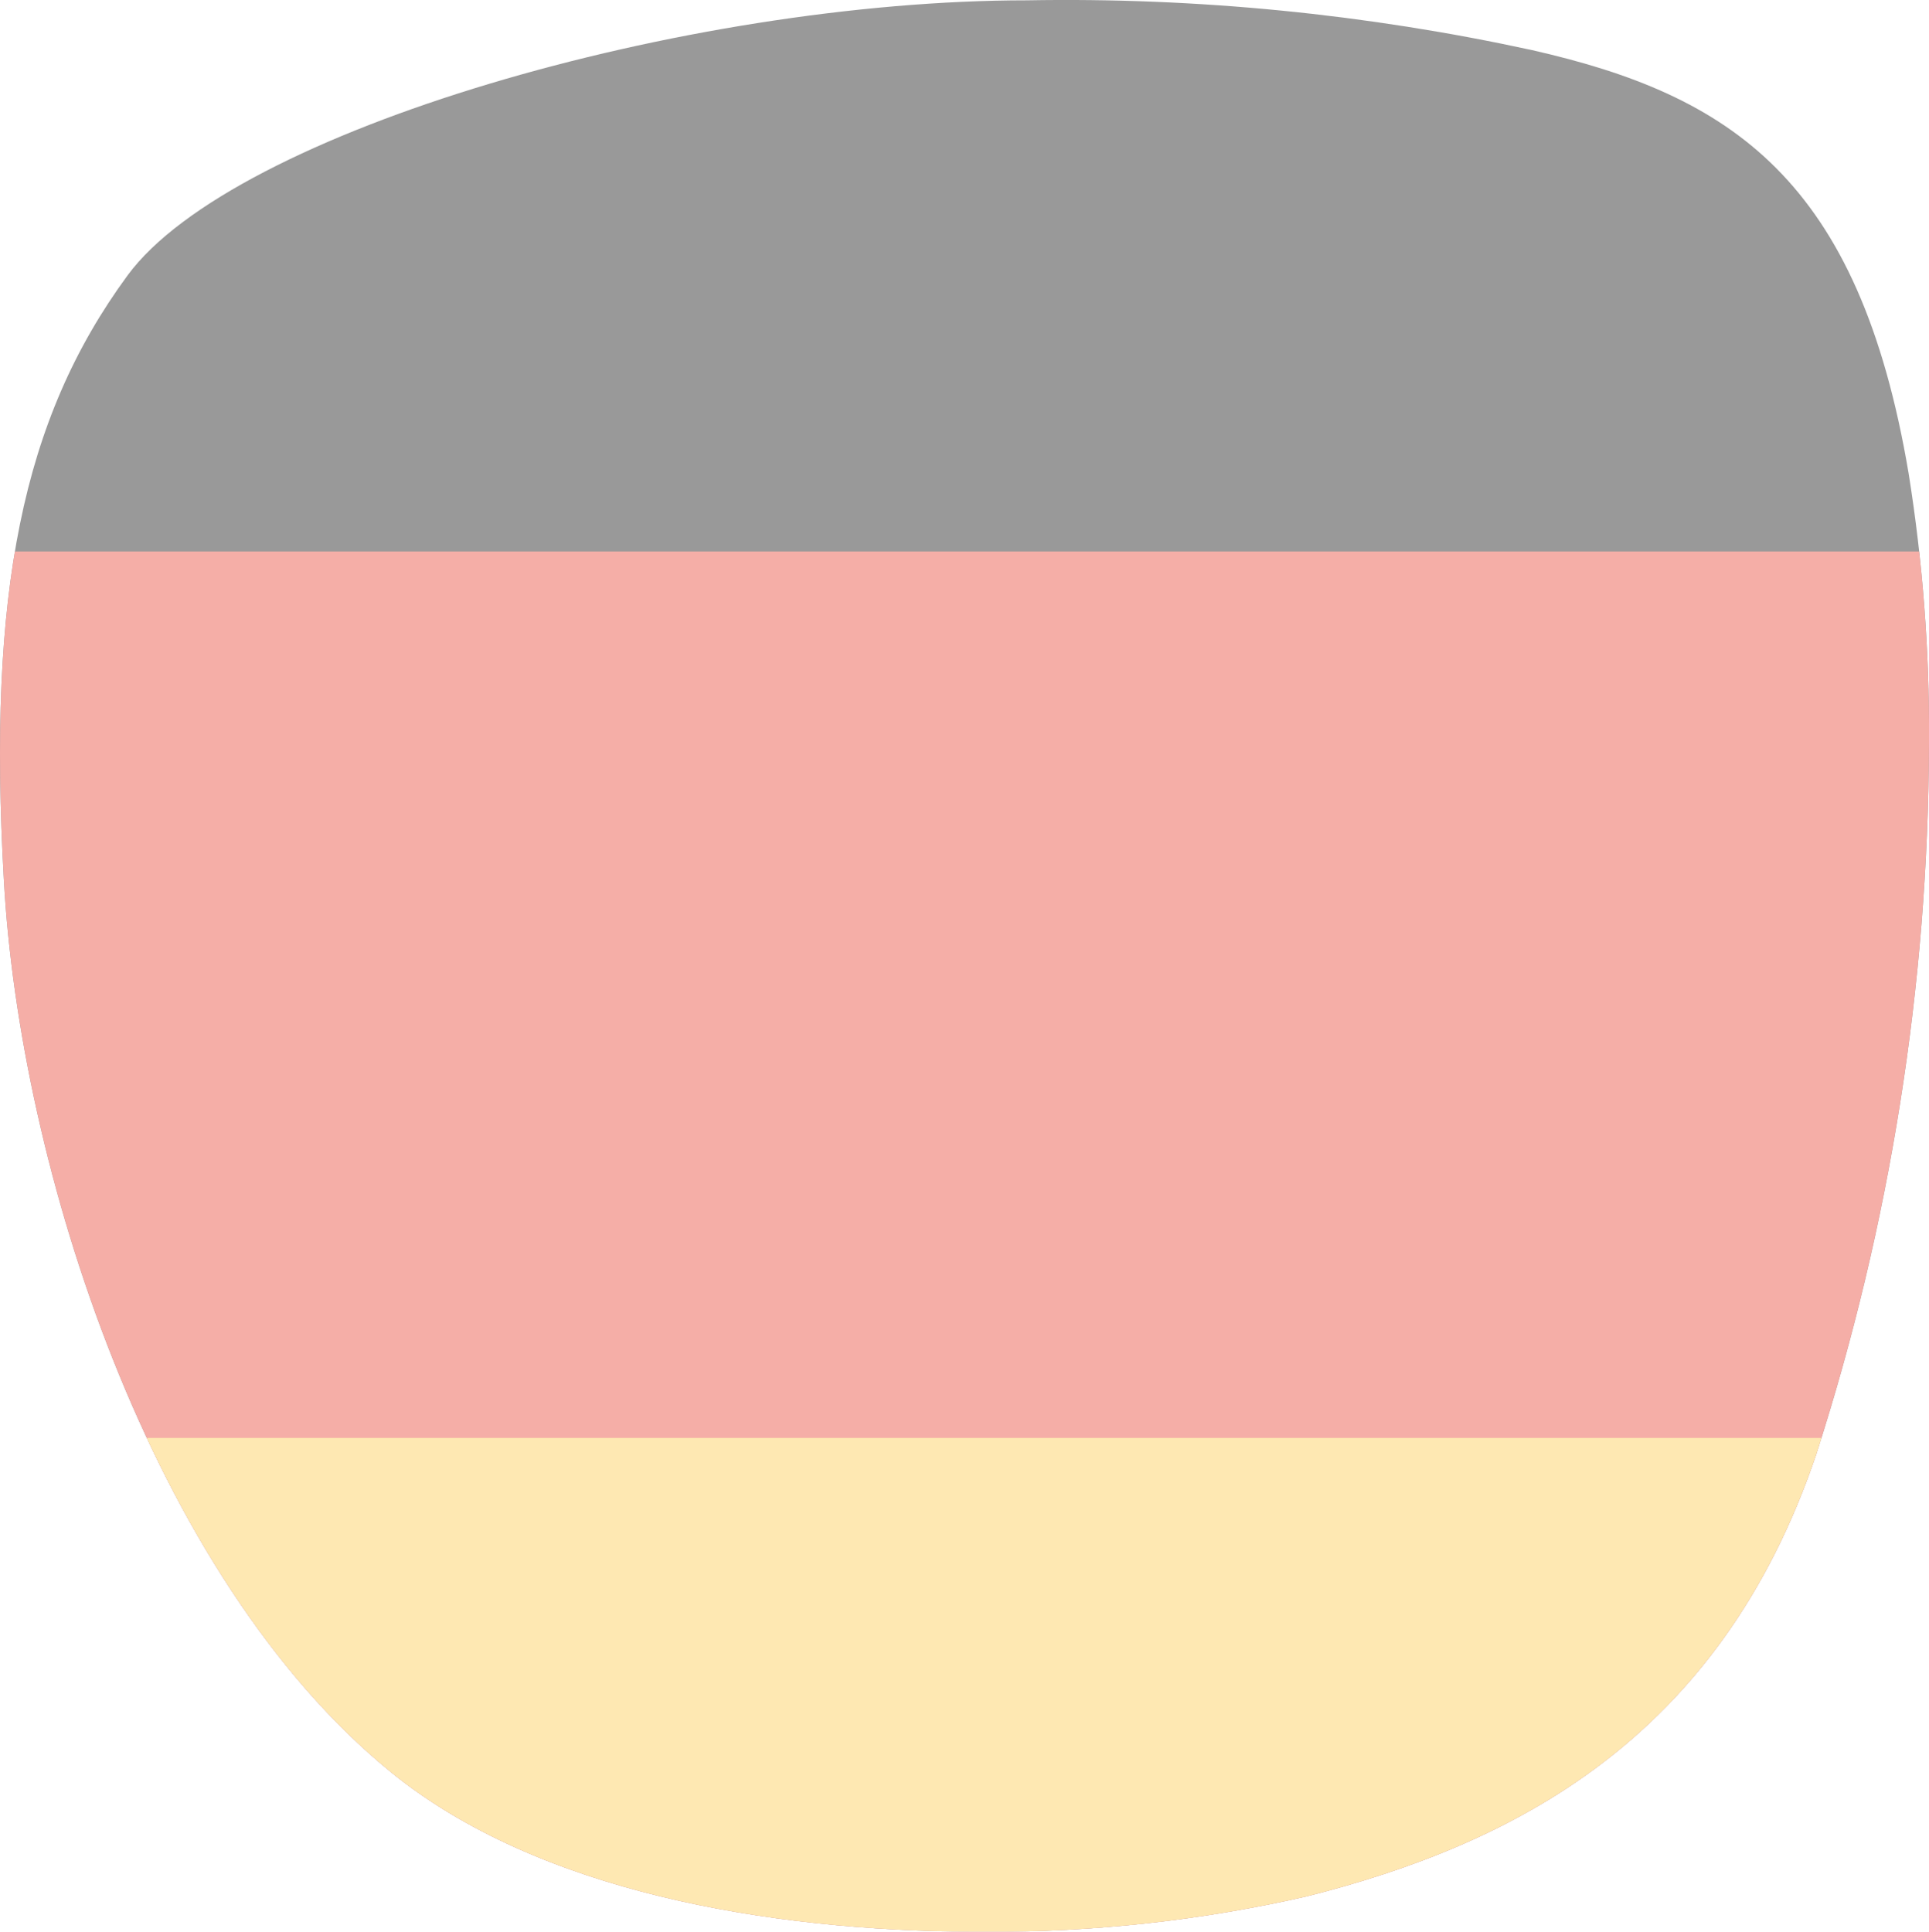<svg xmlns="http://www.w3.org/2000/svg" xmlns:xlink="http://www.w3.org/1999/xlink" id="Laag_1" data-name="Laag 1" viewBox="0 0 35.845 35.898"><defs><style> .cls-1 { clip-path: url(#clippath); } .cls-2 { fill: none; } .cls-2, .cls-3, .cls-4, .cls-5 { stroke-width: 0px; } .cls-3 { fill: #e63828; } .cls-4 { fill: #040506; } .cls-6 { opacity: .41; } .cls-5 { fill: #fcc743; } </style><clipPath id="clippath"><path class="cls-2" d="M19.086.006C12.761.006,4.34,2.437,2.371,5.117h0C.402,7.799-.229,11.027.071,16.347H.071c.292,5.321,2.722,12.944,7.2,16.59h0c2.725,2.216,7.015,2.945,10.816,2.96h.24c2.003.011,4.001-.21,5.954-.656h0c3.812-.964,7.667-2.891,9.468-8.212h0c1.377-4.271,2.084-8.729,2.096-13.216h0v-.081c.009-1.649-.117-3.296-.377-4.925h0c-.922-5.488-3.311-7.038-7-7.876h0C25.387.261,22.238-.05,19.086.006Z"></path></clipPath></defs><g class="cls-6"><g class="cls-1"><path id="Path_1837" data-name="Path 1837" class="cls-4" d="M-21.262-5.545H61.099v49.417H-21.262V-5.545Z"></path><path id="Path_1838" data-name="Path 1838" class="cls-3" d="M-21.715,10.248H60.646v32.944H-21.715V10.248Z"></path><path id="Path_1839" data-name="Path 1839" class="cls-5" d="M-21.715,26.721H60.646v16.472H-21.715v-16.472Z"></path></g></g></svg>
